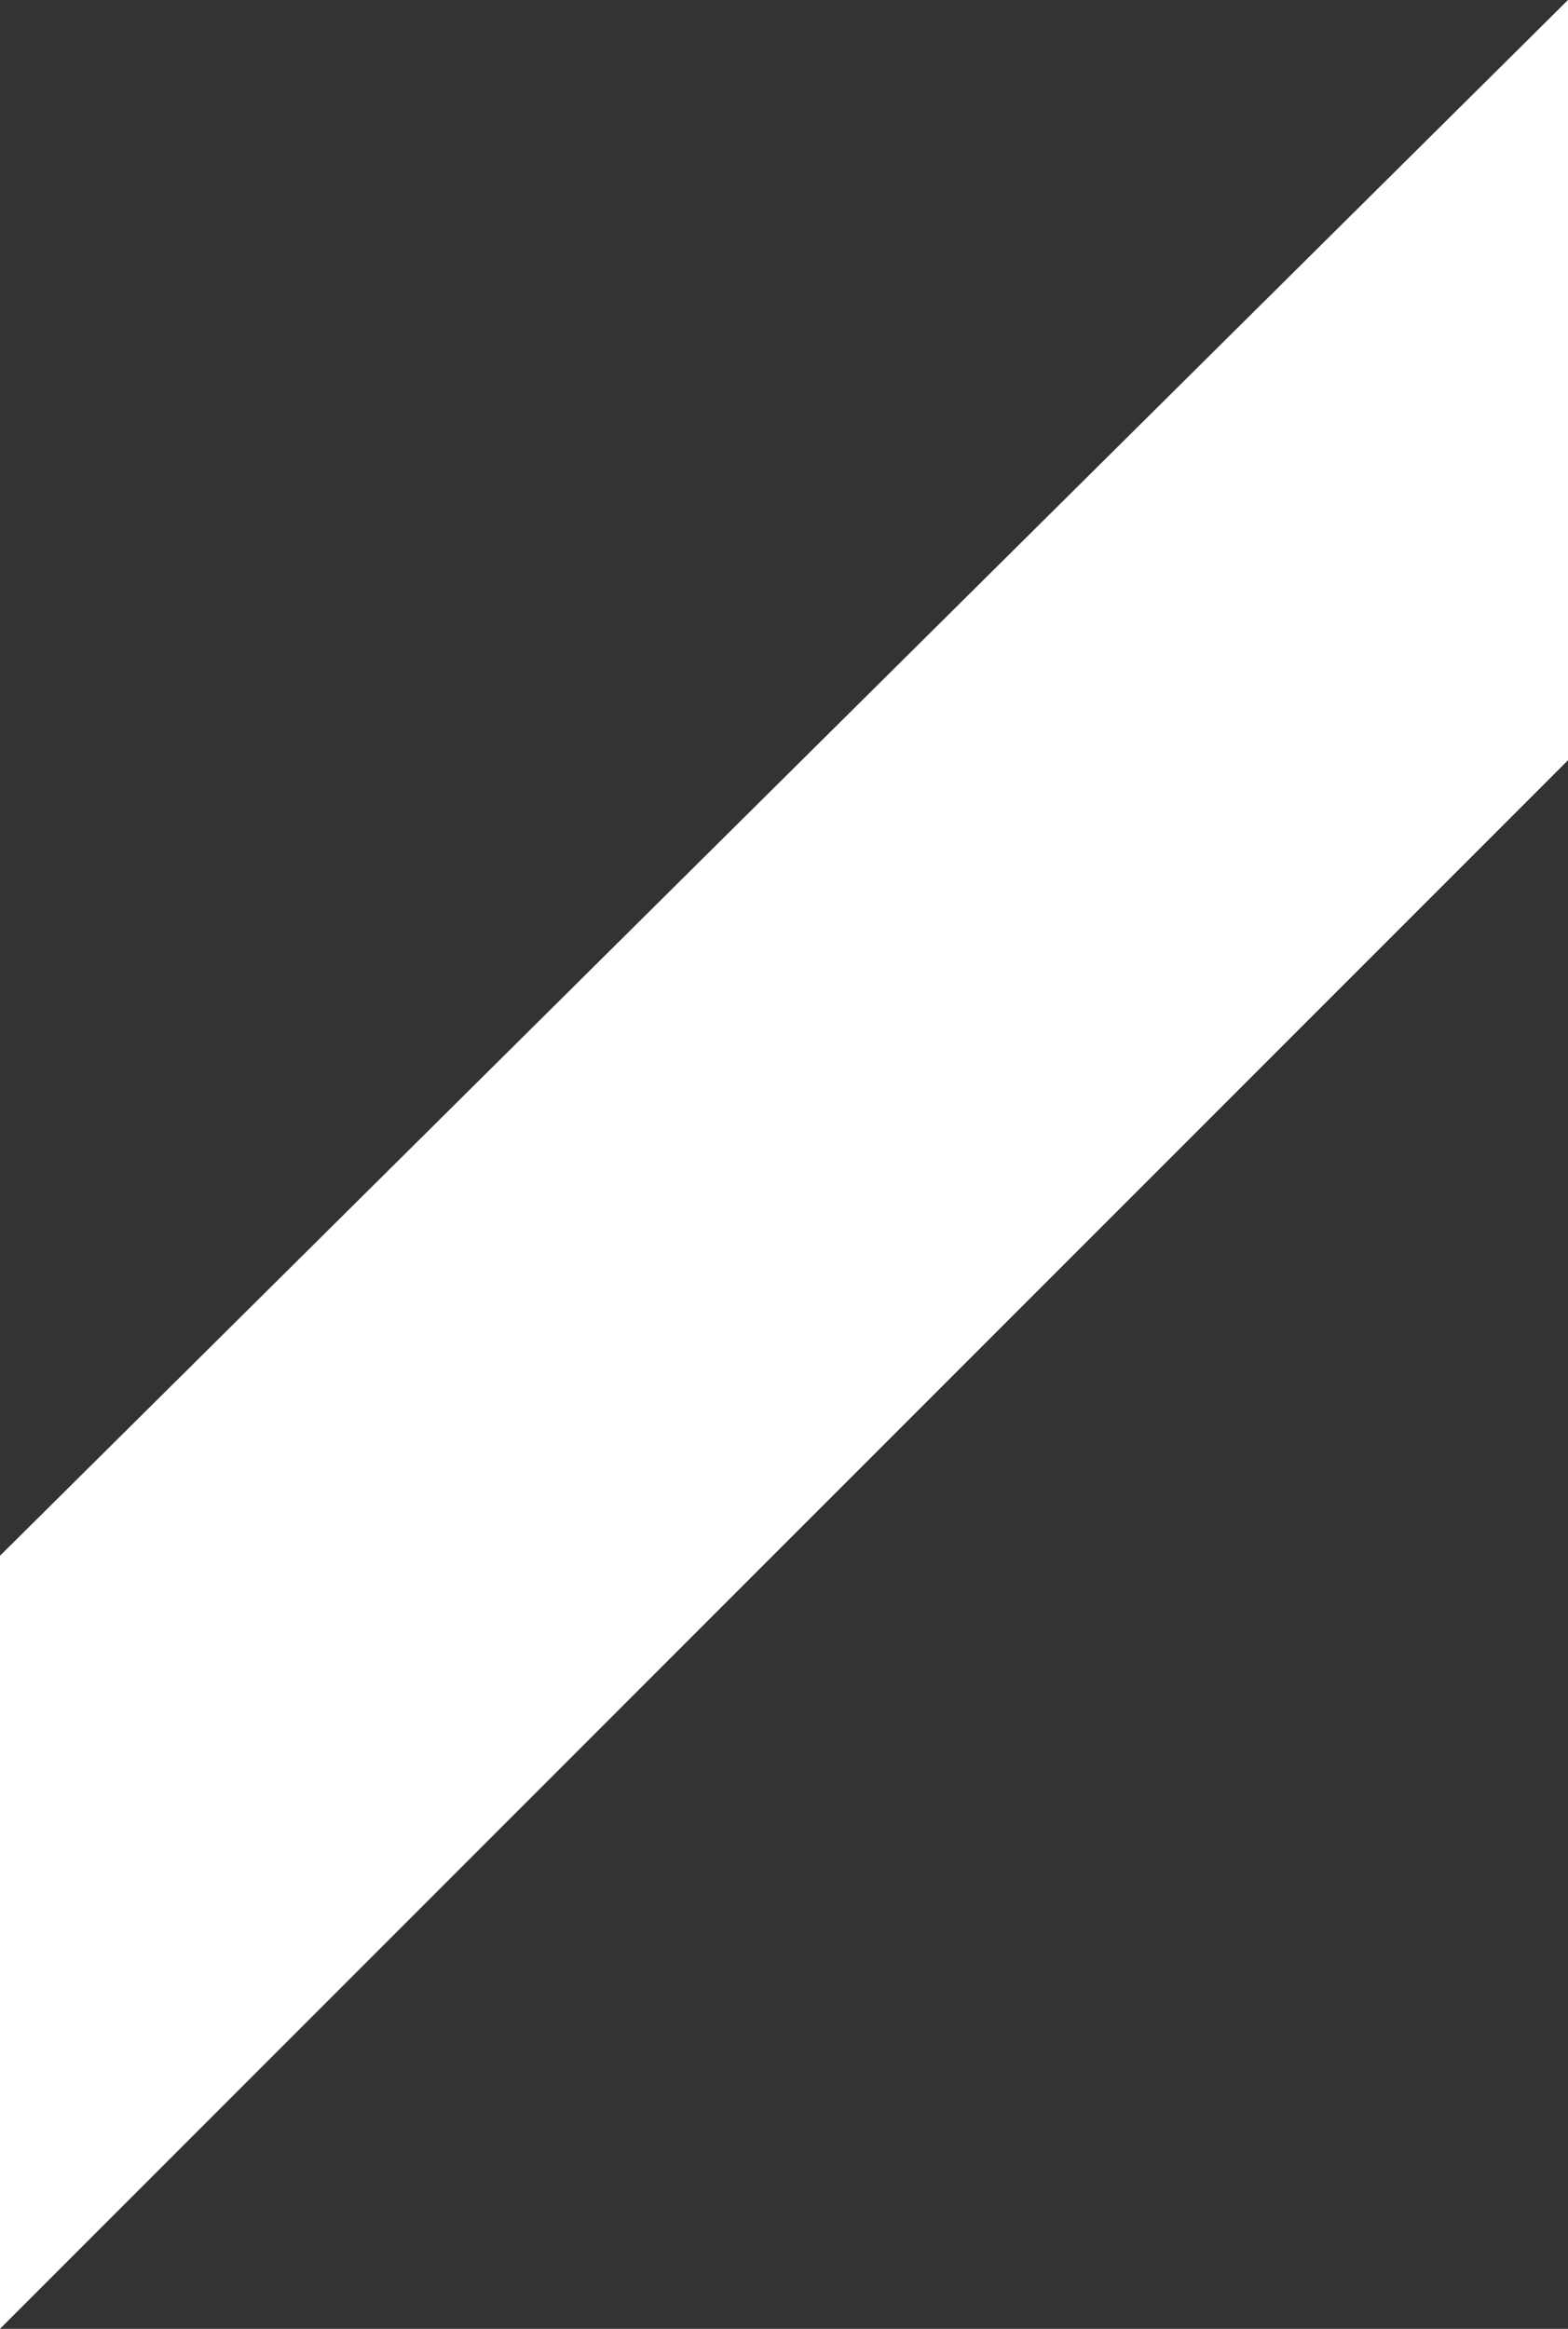 <?xml version="1.0" encoding="utf-8"?>
<!-- Generator: Adobe Illustrator 24.0.1, SVG Export Plug-In . SVG Version: 6.00 Build 0)  -->
<svg version="1.1" id="Layer_1" xmlns="http://www.w3.org/2000/svg" xmlns:xlink="http://www.w3.org/1999/xlink" x="0px" y="0px"
	 viewBox="0 0 146.9 218.1" style="enable-background:new 0 0 146.9 218.1;" xml:space="preserve">
<rect x="0" y="0" width="146.9" height="218.1" fill="#333333" stroke="none"/>
<style type="text/css">
	.st0{fill:#FFFFFF;}
</style>
<title>Asset 8</title>
<g id="Layer_2_1_">
	<g id="Layer_1-2">
		<polygon class="st0" points="146.9,71.2 0,218.1 0,145.7 146.9,0 		"/>
	</g>
</g>
</svg>
